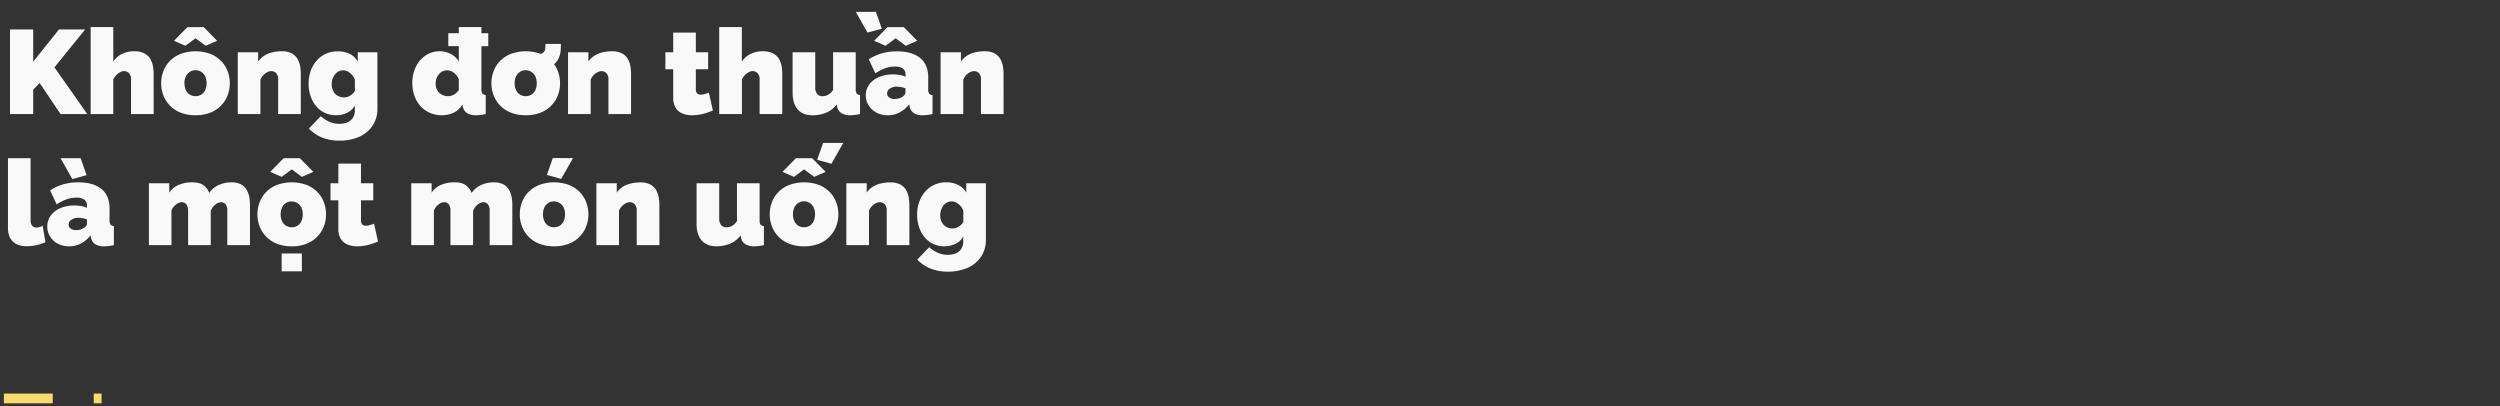 <svg xmlns="http://www.w3.org/2000/svg" viewBox="0 0 1280 208"><rect x="0" y="0" width="1280" height="208" fill="#333333" stroke="none"/><defs><style>.a{fill:none;stroke:#f8da70;stroke-miterlimit:10;stroke-width:5px;stroke-dasharray:25 21;}.b{fill:#f9f9f9;}</style></defs><title>Untitled-2</title><line class="a" x1="2" y1="204" x2="52" y2="204"/><path class="b" d="M5.11,58.4V15.09H17V31.56L30.18,15.09H43.6L27.87,34.49,44.7,58.4H31L20.3,42.48,17,45.9V58.4Z"/><path class="b" d="M78.68,58.4H67.09V40.79A4.57,4.57,0,0,0,66,37.42a3.67,3.67,0,0,0-2.65-1,4.39,4.39,0,0,0-1.8.52,7.79,7.79,0,0,0-2,1.5A7.09,7.09,0,0,0,58,40.71V58.4H46.41V13.87H58V31.54a11.12,11.12,0,0,1,4.48-3.93,13.84,13.84,0,0,1,6.13-1.35A11.26,11.26,0,0,1,74,27.37a7.43,7.43,0,0,1,3,2.85,11.42,11.42,0,0,1,1.31,3.71,21.7,21.7,0,0,1,.34,3.72Z"/><path class="b" d="M100.09,59a20.25,20.25,0,0,1-7.57-1.32A15.71,15.71,0,0,1,87,54.06a15.39,15.39,0,0,1-3.35-5.24,17.15,17.15,0,0,1-1.13-6.18,17.39,17.39,0,0,1,1.13-6.21A15.15,15.15,0,0,1,87,31.18a15.92,15.92,0,0,1,5.52-3.6,22.42,22.42,0,0,1,15.16,0,15.79,15.79,0,0,1,5.49,3.6,15.17,15.17,0,0,1,3.36,5.25,17.39,17.39,0,0,1,1.13,6.21,17.15,17.15,0,0,1-1.13,6.18,15.41,15.41,0,0,1-3.36,5.24,15.58,15.58,0,0,1-5.49,3.63A20.1,20.1,0,0,1,100.09,59Zm-11-38.12,6.89-7h8.3l6.89,7-5.86,2.56-5.18-3.84L94.9,23.45Zm5.37,21.75a8,8,0,0,0,.73,3.54,5.35,5.35,0,0,0,2,2.28,5.83,5.83,0,0,0,5.86,0,5.35,5.35,0,0,0,2-2.28,9,9,0,0,0,0-7.09,5.46,5.46,0,0,0-9.88,0A8,8,0,0,0,94.42,42.64Z"/><path class="b" d="M154,58.4H142.42V40.79a4.53,4.53,0,0,0-1.07-3.37,3.44,3.44,0,0,0-2.47-1,4.72,4.72,0,0,0-2.07.55,7.25,7.25,0,0,0-2,1.53,8.1,8.1,0,0,0-1.47,2.25V58.4H121.74V26.75h10.43v4.79a10.41,10.41,0,0,1,2.93-2.91,13.44,13.44,0,0,1,4.09-1.77,20.12,20.12,0,0,1,5.06-.6,10.38,10.38,0,0,1,5.25,1.14,7.66,7.66,0,0,1,2.93,2.94,11.78,11.78,0,0,1,1.28,3.74,23.63,23.63,0,0,1,.3,3.57Z"/><path class="b" d="M172,59a13.15,13.15,0,0,1-5.71-1.22,12.64,12.64,0,0,1-4.42-3.42A16.19,16.19,0,0,1,159,49.24a20.72,20.72,0,0,1,.09-13A16.46,16.46,0,0,1,162.16,31a13.52,13.52,0,0,1,4.72-3.48,14.78,14.78,0,0,1,6-1.22A13.44,13.44,0,0,1,179,27.57a9.72,9.72,0,0,1,4.18,3.93V26.75h10.06V55.63a15.28,15.28,0,0,1-2.44,8.64A15.92,15.92,0,0,1,184,70a24.25,24.25,0,0,1-10.25,2,22.91,22.91,0,0,1-8.87-1.59,20.29,20.29,0,0,1-6.74-4.57l6.1-6.35a15.9,15.9,0,0,0,4.24,2.78,12.57,12.57,0,0,0,5.27,1.13,10.91,10.91,0,0,0,3.94-.7,6.29,6.29,0,0,0,2.9-2.23,7.47,7.47,0,0,0,1.1-4.39V54a8.52,8.52,0,0,1-4,3.75A13.12,13.12,0,0,1,172,59Zm4.14-9.15a6.09,6.09,0,0,0,1.62-.21,5.87,5.87,0,0,0,1.43-.61,7.25,7.25,0,0,0,1.32-1,11.39,11.39,0,0,0,1.19-1.44V40.8a8,8,0,0,0-1.53-2.55A7.37,7.37,0,0,0,178,36.6a5.18,5.18,0,0,0-2.37-.58,4.87,4.87,0,0,0-2.29.55,5.75,5.75,0,0,0-1.86,1.56,7.46,7.46,0,0,0-1.22,2.3,8.58,8.58,0,0,0-.43,2.76,7.48,7.48,0,0,0,.46,2.69A6.06,6.06,0,0,0,171.58,48a5.94,5.94,0,0,0,2,1.37A6.3,6.3,0,0,0,176.09,49.86Z"/><path class="b" d="M211.11,42.58a18.85,18.85,0,0,1,1.8-8.37,14.38,14.38,0,0,1,5-5.82,12.7,12.7,0,0,1,7.26-2.13,11.92,11.92,0,0,1,5.73,1.41,9.56,9.56,0,0,1,4,3.87V13.87h11.59V45.59a4,4,0,0,0,.48,2.29,2.33,2.33,0,0,0,1.71.76V58.4a25.19,25.19,0,0,1-4.88.61,8.64,8.64,0,0,1-4.64-1.08,5,5,0,0,1-2.19-3.3l-.24-1.13a10,10,0,0,1-4.46,4.19,13.86,13.86,0,0,1-6,1.32,15.19,15.19,0,0,1-6.07-1.2,14.2,14.2,0,0,1-4.81-3.39,15.06,15.06,0,0,1-3.15-5.21A19.38,19.38,0,0,1,211.11,42.58Zm23.79,3.6V40.54a7.86,7.86,0,0,0-1.5-2.35,7.2,7.2,0,0,0-2.1-1.59,5.36,5.36,0,0,0-4.73-.06A5.85,5.85,0,0,0,224.71,38a6.6,6.6,0,0,0-1.22,2.17,7.8,7.8,0,0,0-.43,2.63,7.1,7.1,0,0,0,.46,2.64,5.73,5.73,0,0,0,1.31,2,6.27,6.27,0,0,0,2,1.32,6.87,6.87,0,0,0,2.57.46,5.7,5.7,0,0,0,1.58-.2,6.58,6.58,0,0,0,1.41-.56,7,7,0,0,0,1.31-1A11,11,0,0,0,234.9,46.18Zm-5.37-22.55V17H250v6.64Z"/><path class="b" d="M269.18,59a20.25,20.25,0,0,1-7.57-1.32,15.71,15.71,0,0,1-5.52-3.63,15.39,15.39,0,0,1-3.35-5.24,16.94,16.94,0,0,1-1.13-6.18,17.17,17.17,0,0,1,1.13-6.21,15.15,15.15,0,0,1,3.35-5.25,15.92,15.92,0,0,1,5.52-3.6,22.42,22.42,0,0,1,15.16,0,15.79,15.79,0,0,1,5.49,3.6,15.17,15.17,0,0,1,3.36,5.25,17.39,17.39,0,0,1,1.13,6.21,17.15,17.15,0,0,1-1.13,6.18,15.41,15.41,0,0,1-3.36,5.24,15.58,15.58,0,0,1-5.49,3.63A20.14,20.14,0,0,1,269.18,59ZM263.5,42.64a8,8,0,0,0,.74,3.54,5.35,5.35,0,0,0,2,2.28,5.83,5.83,0,0,0,5.86,0,5.35,5.35,0,0,0,2-2.28,9,9,0,0,0,0-7.09,5.46,5.46,0,0,0-9.88,0A8,8,0,0,0,263.5,42.64ZM272.11,36l.12-7.81a20.33,20.33,0,0,0,3.66-.28,4.35,4.35,0,0,0,2.38-1.12,3,3,0,0,0,.91-2l.12-2.31h7.87c0,1.05,0,2.17-.12,3.35a12.2,12.2,0,0,1-.79,3.51A9.12,9.12,0,0,1,284,32.6a9.36,9.36,0,0,1-3,1.74,24.34,24.34,0,0,1-4.24,1.22A23.75,23.75,0,0,1,272.11,36Z"/><path class="b" d="M323.1,58.4H311.51V40.79a4.53,4.53,0,0,0-1.07-3.37,3.44,3.44,0,0,0-2.47-1,4.72,4.72,0,0,0-2.07.55,7.25,7.25,0,0,0-2,1.53,8.1,8.1,0,0,0-1.47,2.25V58.4H290.83V26.75h10.43v4.79a10.41,10.41,0,0,1,2.93-2.91,13.44,13.44,0,0,1,4.09-1.77,20.12,20.12,0,0,1,5.06-.6,10.38,10.38,0,0,1,5.25,1.14,7.66,7.66,0,0,1,2.93,2.94,11.78,11.78,0,0,1,1.28,3.74,23.63,23.63,0,0,1,.3,3.57Z"/><path class="b" d="M365,56.57q-1.59.68-3.39,1.26a27.08,27.08,0,0,1-3.66.88,22.78,22.78,0,0,1-3.63.3,13,13,0,0,1-4.82-.86,7.41,7.41,0,0,1-3.51-2.87,9.8,9.8,0,0,1-1.31-5.41V35.47h-4V26.75h4V16.68h11.59V26.75h6.29v8.72h-6.29V45.7a2.84,2.84,0,0,0,.67,2.14,2.57,2.57,0,0,0,1.83.62,7.61,7.61,0,0,0,2-.3c.73-.21,1.46-.45,2.19-.74Z"/><path class="b" d="M400.51,58.4H388.92V40.79a4.57,4.57,0,0,0-1.07-3.37,3.67,3.67,0,0,0-2.65-1,4.39,4.39,0,0,0-1.8.52,7.79,7.79,0,0,0-2,1.5,7.25,7.25,0,0,0-1.52,2.31V58.4H368.24V13.87h11.59V31.54a11.12,11.12,0,0,1,4.48-3.93,13.84,13.84,0,0,1,6.13-1.35,11.26,11.26,0,0,1,5.43,1.11,7.43,7.43,0,0,1,3,2.85,11.42,11.42,0,0,1,1.31,3.71,21.7,21.7,0,0,1,.34,3.72Z"/><path class="b" d="M405.81,47.58V26.75H417.4V44.88a5,5,0,0,0,1,3.21,3.14,3.14,0,0,0,2.59,1.16,7.17,7.17,0,0,0,1.83-.23,5.37,5.37,0,0,0,1.86-.92,8.89,8.89,0,0,0,1.86-2V26.75h11.59v18.9a3.85,3.85,0,0,0,.49,2.25,2.36,2.36,0,0,0,1.71.74V58.4c-1,.21-1.93.36-2.75.46a17.66,17.66,0,0,1-2.13.15,8.64,8.64,0,0,1-4.64-1.08,5,5,0,0,1-2.19-3.31l-.25-1.14a12.94,12.94,0,0,1-5.4,4.24,18.53,18.53,0,0,1-7.1,1.29c-3.21,0-5.69-1-7.41-2.95S405.81,51.27,405.81,47.58Z"/><path class="b" d="M438.14,6.07h10.31l3.05,8.66-7.32,1.95Zm5.13,42.81a9.25,9.25,0,0,1,1.77-5.6A11.72,11.72,0,0,1,450,39.47a17.62,17.62,0,0,1,7.16-1.38,19.37,19.37,0,0,1,3.57.31,10.87,10.87,0,0,1,2.9.91v-1a3.88,3.88,0,0,0-1.31-3.21,6.82,6.82,0,0,0-4.24-1,14.11,14.11,0,0,0-5,.88,24.14,24.14,0,0,0-4.91,2.59l-3.36-7.2a25.32,25.32,0,0,1,6.8-3.08,28.15,28.15,0,0,1,7.66-1q7.62,0,11.8,3.36t4.18,10v6.08a3.73,3.73,0,0,0,.49,2.23,2.29,2.29,0,0,0,1.71.74V58.4a26.58,26.58,0,0,1-2.66.46,18.77,18.77,0,0,1-2.22.15,8.26,8.26,0,0,1-4.73-1.12,5.29,5.29,0,0,1-2.11-3.33l-.24-1.16a14.67,14.67,0,0,1-4.94,4.18,12.89,12.89,0,0,1-6,1.43,12.46,12.46,0,0,1-5.73-1.31,10.2,10.2,0,0,1-4-3.63A9.54,9.54,0,0,1,443.27,48.88Zm4.27-28,6.89-7h8.3l6.89,7-5.86,2.56-5.18-3.84-5.19,3.84Zm14.52,28.68a5.08,5.08,0,0,0,1.09-1,1.8,1.8,0,0,0,.43-1.13V45.18a15.29,15.29,0,0,0-2.23-.58,12.68,12.68,0,0,0-2.22-.23,6,6,0,0,0-3.51,1,2.88,2.88,0,0,0-1.43,2.47,2.49,2.49,0,0,0,.48,1.48,3.29,3.29,0,0,0,1.35,1,4.78,4.78,0,0,0,2,.38,8,8,0,0,0,2.16-.32A7,7,0,0,0,462.06,49.57Z"/><path class="b" d="M513.84,58.4H502.25V40.79a4.57,4.57,0,0,0-1.06-3.37,3.47,3.47,0,0,0-2.47-1,4.76,4.76,0,0,0-2.08.55,7.25,7.25,0,0,0-2,1.53,7.85,7.85,0,0,0-1.46,2.25V58.4H481.58V26.75H492v4.79a10.25,10.25,0,0,1,2.92-2.91A13.54,13.54,0,0,1,499,26.86a20.18,20.18,0,0,1,5.06-.6,10.38,10.38,0,0,1,5.25,1.14,7.59,7.59,0,0,1,2.93,2.94,11.53,11.53,0,0,1,1.28,3.74,23.63,23.63,0,0,1,.3,3.57Z"/><path class="b" d="M4.08,81H15.67v31.78a4.24,4.24,0,0,0,.76,2.72,2.69,2.69,0,0,0,2.22,1,5.94,5.94,0,0,0,1.59-.25,6.61,6.61,0,0,0,1.59-.67L23.29,124a21,21,0,0,1-4.67,1.52,23.37,23.37,0,0,1-4.91.55q-4.64,0-7.13-2.41t-2.5-6.86Z"/><path class="b" d="M24.21,116a9.24,9.24,0,0,1,1.76-5.6,11.75,11.75,0,0,1,4.92-3.81,17.62,17.62,0,0,1,7.16-1.38,19.37,19.37,0,0,1,3.57.31,10.63,10.63,0,0,1,2.9.91v-1a3.91,3.91,0,0,0-1.31-3.22,6.89,6.89,0,0,0-4.24-1,14.11,14.11,0,0,0-5,.88A24.46,24.46,0,0,0,29,104.64l-3.35-7.2a25.18,25.18,0,0,1,6.8-3.08,28.15,28.15,0,0,1,7.66-1q7.62,0,11.8,3.36t4.18,10v6.08A3.73,3.73,0,0,0,56.6,115a2.28,2.28,0,0,0,1.7.74v9.76a26.41,26.41,0,0,1-2.65.46,18.93,18.93,0,0,1-2.23.15A8.23,8.23,0,0,1,48.7,125a5.32,5.32,0,0,1-2.11-3.33l-.24-1.16a14.77,14.77,0,0,1-4.94,4.18,12.92,12.92,0,0,1-6,1.43,12.28,12.28,0,0,1-5.73-1.32,10.1,10.1,0,0,1-4-3.62A9.46,9.46,0,0,1,24.21,116ZM31,81H41.29l3.05,8.67-7.32,2Zm12,35.7a4.92,4.92,0,0,0,1.1-1,1.8,1.8,0,0,0,.43-1.13v-2.25a15.63,15.63,0,0,0-2.23-.58,12.69,12.69,0,0,0-2.23-.23,6,6,0,0,0-3.5,1,2.89,2.89,0,0,0-1.44,2.47,2.5,2.5,0,0,0,.49,1.48,3.26,3.26,0,0,0,1.34,1,4.83,4.83,0,0,0,2,.38,8,8,0,0,0,2.16-.32A7.08,7.08,0,0,0,43,116.67Z"/><path class="b" d="M128,125.5H116.38V107.89a5,5,0,0,0-.95-3.37,3,3,0,0,0-2.29-1,4.88,4.88,0,0,0-2.92,1.25A7.26,7.26,0,0,0,107.9,108V125.5H96.31V107.89a5,5,0,0,0-1-3.37,3,3,0,0,0-2.29-1,4.94,4.94,0,0,0-2.92,1.22,6.94,6.94,0,0,0-2.32,3.11V125.5H76.24V93.84H86.67v4.79a10.86,10.86,0,0,1,4.7-3.92,17.05,17.05,0,0,1,7.07-1.35q4,0,6,1.68a8.16,8.16,0,0,1,2.68,3.77,11.47,11.47,0,0,1,4.7-4,15.26,15.26,0,0,1,6.71-1.44,9.72,9.72,0,0,1,5.06,1.14,7.48,7.48,0,0,1,2.84,2.94,11.87,11.87,0,0,1,1.25,3.74,23.73,23.73,0,0,1,.31,3.57Z"/><path class="b" d="M149.38,126.11a20.25,20.25,0,0,1-7.57-1.32,15.37,15.37,0,0,1-8.87-8.87,16.94,16.94,0,0,1-1.13-6.18,17.17,17.17,0,0,1,1.13-6.21,15.15,15.15,0,0,1,3.35-5.25,15.92,15.92,0,0,1,5.52-3.6,22.42,22.42,0,0,1,15.16,0,15.79,15.79,0,0,1,5.49,3.6,15.17,15.17,0,0,1,3.36,5.25,17.38,17.38,0,0,1,1.12,6.21,17.14,17.14,0,0,1-1.12,6.18,15.49,15.49,0,0,1-8.85,8.87A20.14,20.14,0,0,1,149.38,126.11ZM138.34,88l6.89-7h8.29l6.9,7-5.86,2.56-5.18-3.84-5.19,3.84Zm5.36,21.75a8,8,0,0,0,.74,3.54,5.28,5.28,0,0,0,2,2.28,5.83,5.83,0,0,0,5.86,0,5.35,5.35,0,0,0,2-2.28,9,9,0,0,0,0-7.09,5.61,5.61,0,0,0-7.87-2.28,5.4,5.4,0,0,0-2,2.28A8,8,0,0,0,143.7,109.74Zm.49,29.18v-9.15h10.37v9.15Z"/><path class="b" d="M193.54,123.67c-1.06.45-2.19.87-3.39,1.25a25.69,25.69,0,0,1-3.66.89,22.78,22.78,0,0,1-3.63.3,12.94,12.94,0,0,1-4.81-.86,7.31,7.31,0,0,1-3.51-2.87,9.74,9.74,0,0,1-1.31-5.41v-14.4h-4V93.84h4V83.78h11.59V93.84h6.28v8.73h-6.28V112.8a2.8,2.8,0,0,0,.67,2.14,2.57,2.57,0,0,0,1.83.62,7.48,7.48,0,0,0,2-.3c.73-.21,1.46-.45,2.2-.74Z"/><path class="b" d="M262.29,125.5H250.7V107.89a5,5,0,0,0-.95-3.37,3,3,0,0,0-2.29-1,4.88,4.88,0,0,0-2.92,1.25,7.26,7.26,0,0,0-2.32,3.22V125.5H230.63V107.89a5,5,0,0,0-.95-3.37,3,3,0,0,0-2.29-1,4.94,4.94,0,0,0-2.92,1.22,6.94,6.94,0,0,0-2.32,3.11V125.5H210.56V93.84H221v4.79a10.86,10.86,0,0,1,4.7-3.92,17.05,17.05,0,0,1,7.07-1.35q4,0,6,1.68a8.16,8.16,0,0,1,2.68,3.77,11.47,11.47,0,0,1,4.7-4,15.26,15.26,0,0,1,6.71-1.44,9.72,9.72,0,0,1,5.06,1.14,7.48,7.48,0,0,1,2.84,2.94,11.87,11.87,0,0,1,1.25,3.74,23.73,23.73,0,0,1,.31,3.57Z"/><path class="b" d="M283.7,126.11a20.25,20.25,0,0,1-7.57-1.32,15.37,15.37,0,0,1-8.87-8.87,16.94,16.94,0,0,1-1.13-6.18,17.17,17.17,0,0,1,1.13-6.21,15.15,15.15,0,0,1,3.35-5.25,15.92,15.92,0,0,1,5.52-3.6,22.42,22.42,0,0,1,15.16,0,15.79,15.79,0,0,1,5.49,3.6,15.17,15.17,0,0,1,3.36,5.25,17.38,17.38,0,0,1,1.12,6.21,17.14,17.14,0,0,1-1.12,6.18,15.49,15.49,0,0,1-8.85,8.87A20.18,20.18,0,0,1,283.7,126.11ZM278,109.74a8,8,0,0,0,.74,3.54,5.22,5.22,0,0,0,2,2.28,5.81,5.81,0,0,0,5.85,0,5.3,5.3,0,0,0,2-2.28,9,9,0,0,0,0-7.09,5.61,5.61,0,0,0-7.87-2.28,5.33,5.33,0,0,0-2,2.28A8,8,0,0,0,278,109.74Zm9.34-18.15-7.32-2,3-8.67H293.4Z"/><path class="b" d="M337.62,125.5H326V107.89a4.57,4.57,0,0,0-1.07-3.37,3.44,3.44,0,0,0-2.47-1,4.72,4.72,0,0,0-2.07.55,7.25,7.25,0,0,0-2,1.53,7.82,7.82,0,0,0-1.47,2.25V125.5H305.35V93.84h10.43v4.79a10.25,10.25,0,0,1,2.93-2.9A13.44,13.44,0,0,1,322.8,94a20.12,20.12,0,0,1,5.06-.6,10.4,10.4,0,0,1,5.25,1.14A7.56,7.56,0,0,1,336,97.44a11.45,11.45,0,0,1,1.28,3.74,22.49,22.49,0,0,1,.31,3.57Z"/><path class="b" d="M356.65,114.68V93.84h11.59V112a5,5,0,0,0,.95,3.21,3.17,3.17,0,0,0,2.59,1.16,7.17,7.17,0,0,0,1.83-.23,5.37,5.37,0,0,0,1.86-.92,8.89,8.89,0,0,0,1.86-2V93.84h11.59v18.91a3.78,3.78,0,0,0,.49,2.25,2.33,2.33,0,0,0,1.71.74v9.76c-1,.21-1.94.36-2.75.46a17.66,17.66,0,0,1-2.13.15A8.61,8.61,0,0,1,381.6,125a5,5,0,0,1-2.2-3.31l-.24-1.14a13.07,13.07,0,0,1-5.4,4.24,18.54,18.54,0,0,1-7.11,1.29q-4.81,0-7.41-3T356.65,114.68Z"/><path class="b" d="M411.67,126.11a20.16,20.16,0,0,1-7.56-1.32,15.43,15.43,0,0,1-8.88-8.87,17.15,17.15,0,0,1-1.13-6.18,17.39,17.39,0,0,1,1.13-6.21,15,15,0,0,1,3.36-5.25,15.74,15.74,0,0,1,5.52-3.6,22.42,22.42,0,0,1,15.16,0,16,16,0,0,1,5.49,3.6,15.15,15.15,0,0,1,3.35,5.25,17.39,17.39,0,0,1,1.13,6.21,17.15,17.15,0,0,1-1.13,6.18,15.58,15.58,0,0,1-3.35,5.24,15.77,15.77,0,0,1-5.49,3.63A20.19,20.19,0,0,1,411.67,126.11ZM400.63,88l6.89-7h8.3l6.89,7-5.85,2.56-5.19-3.84-5.18,3.84ZM406,109.74a8,8,0,0,0,.73,3.54,5.35,5.35,0,0,0,2,2.28,5.83,5.83,0,0,0,5.86,0,5.35,5.35,0,0,0,2-2.28,9,9,0,0,0,0-7.09,5.46,5.46,0,0,0-9.88,0A8,8,0,0,0,406,109.74Zm19.7-25.9-7.32-2,3.05-8.66h10.31Z"/><path class="b" d="M465.6,125.5H454V107.89a4.57,4.57,0,0,0-1.07-3.37,3.45,3.45,0,0,0-2.47-1,4.76,4.76,0,0,0-2.08.55,7.25,7.25,0,0,0-2,1.53,7.59,7.59,0,0,0-1.46,2.25V125.5H433.33V93.84h10.43v4.79a10.25,10.25,0,0,1,2.93-2.9A13.38,13.38,0,0,1,450.77,94a20.23,20.23,0,0,1,5.06-.6,10.38,10.38,0,0,1,5.25,1.14A7.59,7.59,0,0,1,464,97.44a11.45,11.45,0,0,1,1.28,3.74,23.73,23.73,0,0,1,.31,3.57Z"/><path class="b" d="M483.53,126.11a13.07,13.07,0,0,1-5.7-1.22,12.67,12.67,0,0,1-4.43-3.42,16.17,16.17,0,0,1-2.83-5.13,20.53,20.53,0,0,1,.09-13,16.43,16.43,0,0,1,3.08-5.29,13.61,13.61,0,0,1,4.72-3.48,14.62,14.62,0,0,1,6-1.22,13.44,13.44,0,0,1,6.07,1.31,9.66,9.66,0,0,1,4.18,3.93V93.84h10.07v28.89a15.35,15.35,0,0,1-2.44,8.64,16,16,0,0,1-6.84,5.71,24.21,24.21,0,0,1-10.24,2,22.93,22.93,0,0,1-8.88-1.59,20.29,20.29,0,0,1-6.74-4.57l6.1-6.35a15.9,15.9,0,0,0,4.24,2.78,12.61,12.61,0,0,0,5.28,1.13,10.89,10.89,0,0,0,3.93-.7,6.31,6.31,0,0,0,2.9-2.23,7.47,7.47,0,0,0,1.1-4.39v-2.08a8.52,8.52,0,0,1-4,3.75A13.12,13.12,0,0,1,483.53,126.11Zm4.15-9.15a6,6,0,0,0,1.61-.21,6.11,6.11,0,0,0,1.44-.61,7.18,7.18,0,0,0,1.31-1,10.62,10.62,0,0,0,1.19-1.43V107.9a8,8,0,0,0-1.53-2.55,7.47,7.47,0,0,0-2.13-1.65,5.25,5.25,0,0,0-2.38-.58,4.87,4.87,0,0,0-2.29.55,5.75,5.75,0,0,0-1.86,1.56,7.46,7.46,0,0,0-1.22,2.3,8.86,8.86,0,0,0-.43,2.76,7.71,7.71,0,0,0,.46,2.69,6.07,6.07,0,0,0,1.31,2.11,5.77,5.77,0,0,0,2,1.38A6.26,6.26,0,0,0,487.68,117Z"/></svg>